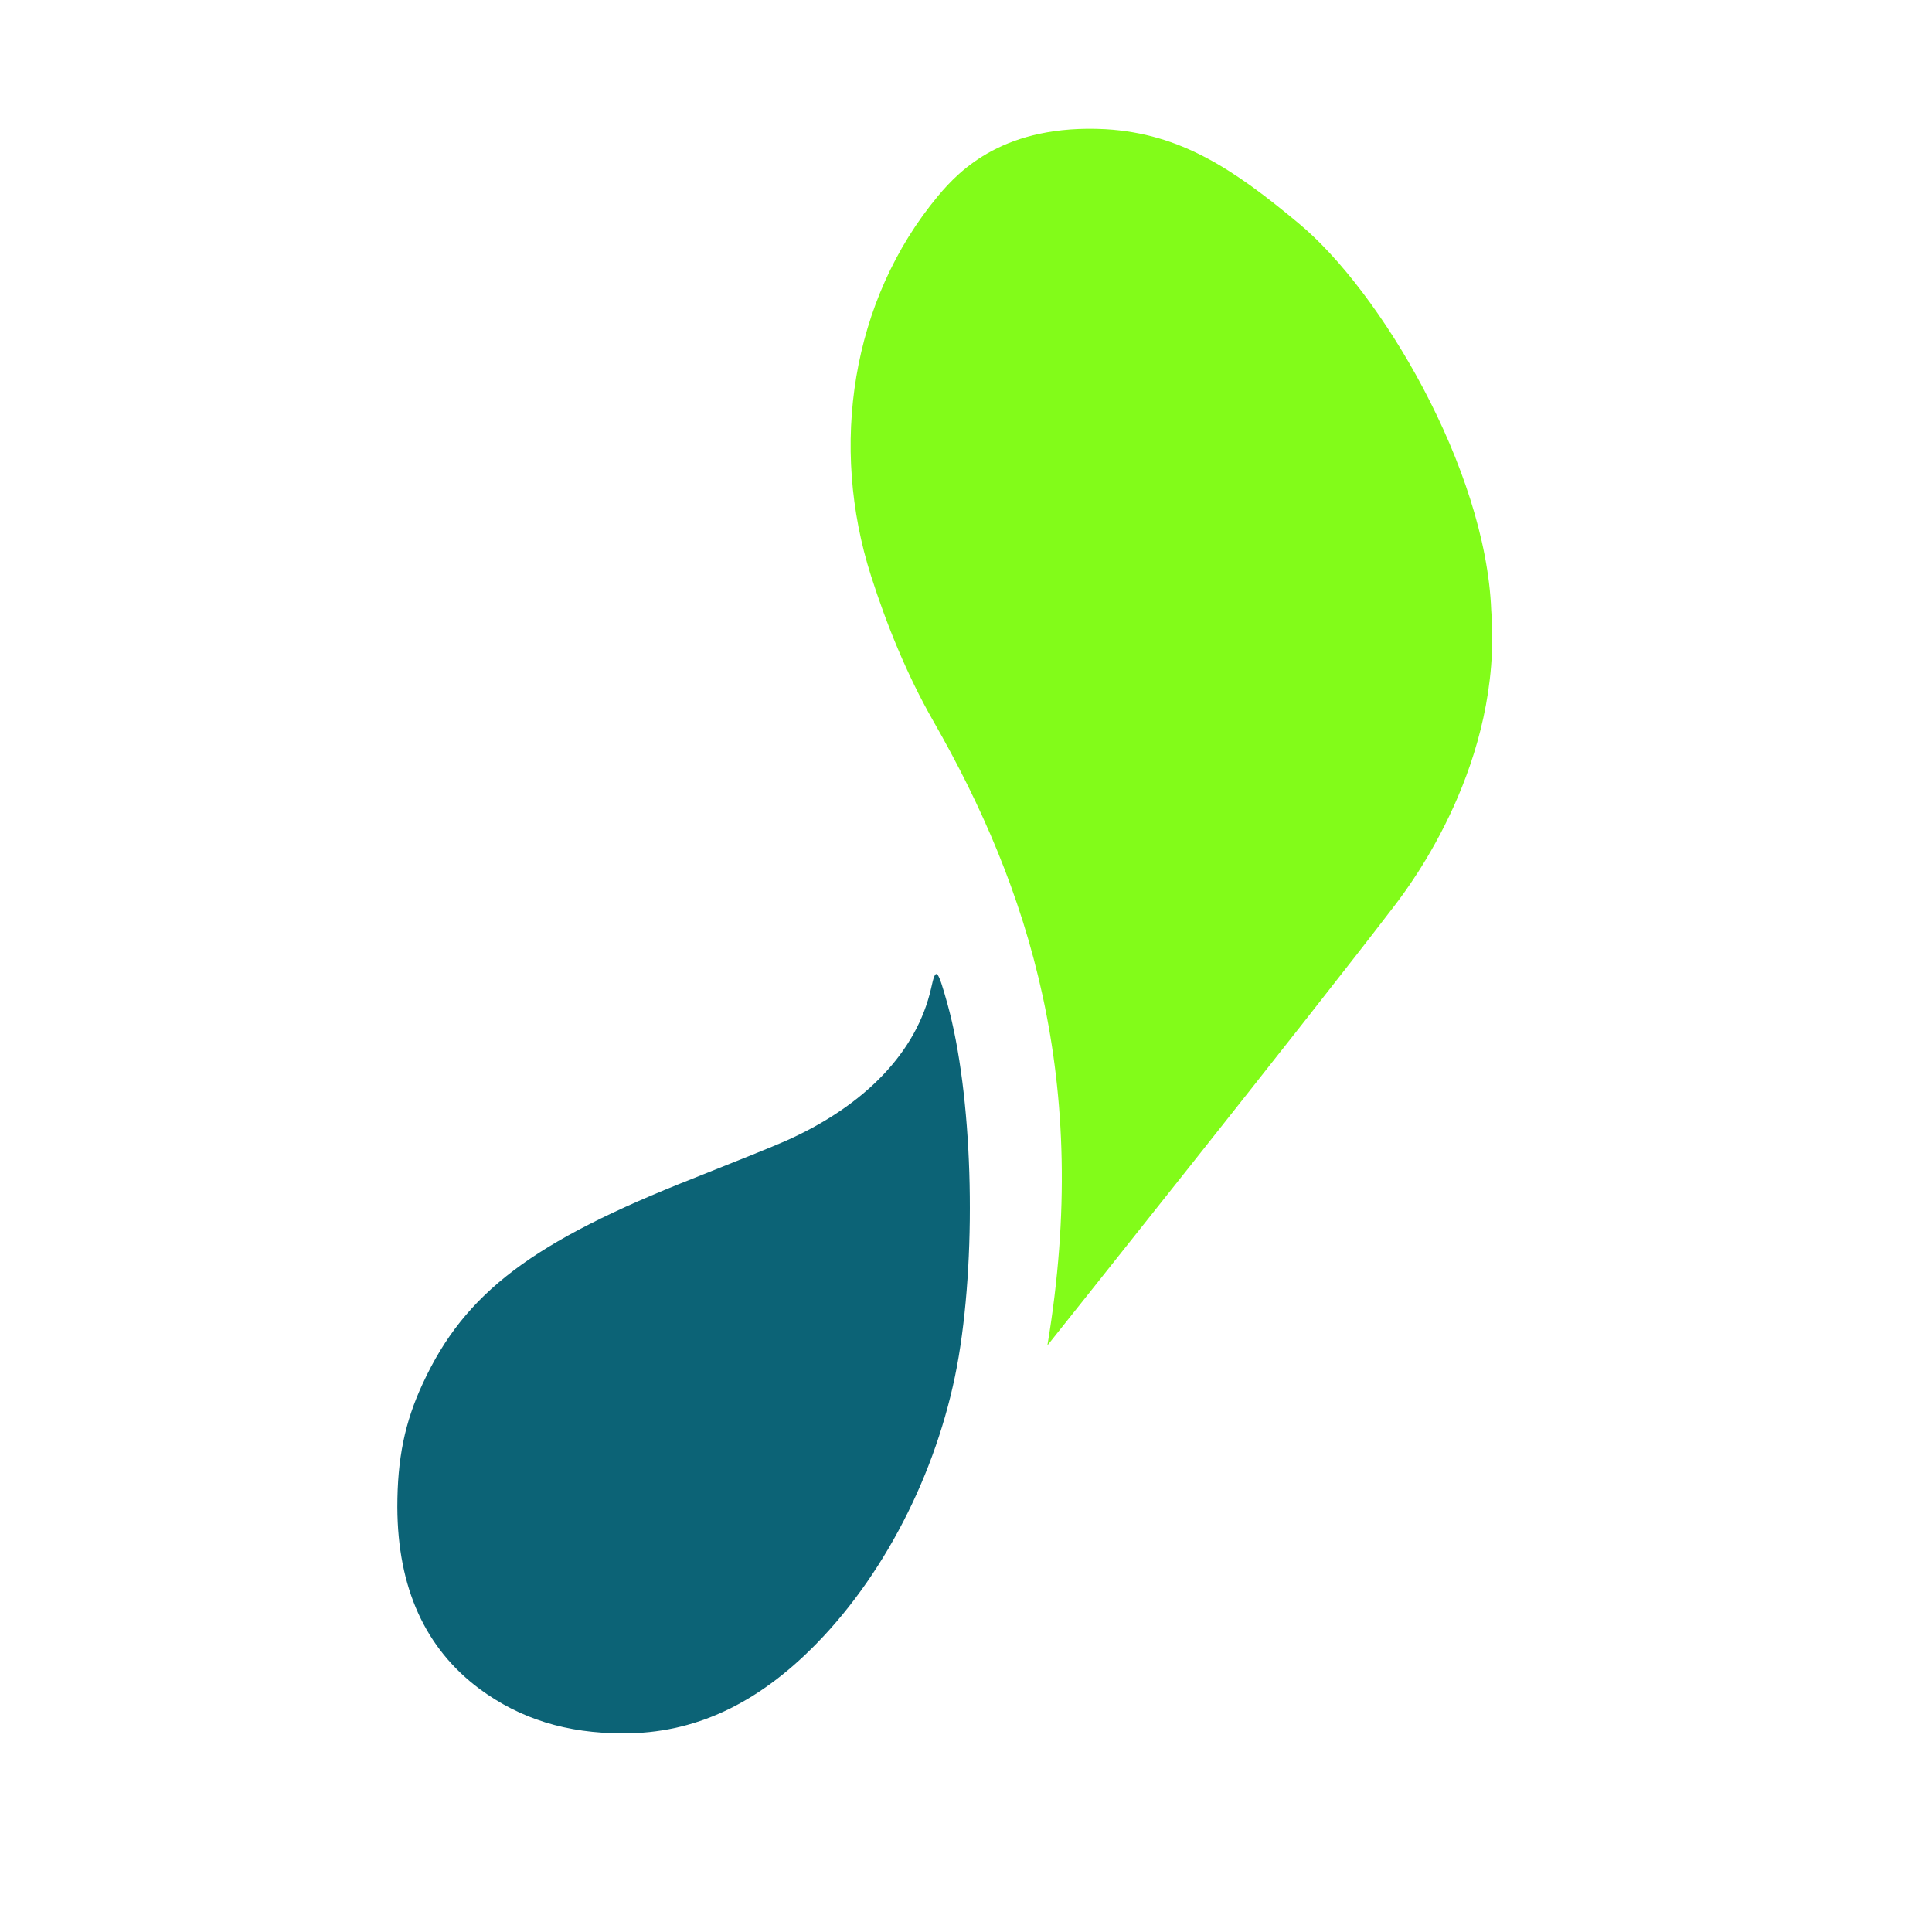 <?xml version="1.0" encoding="UTF-8"?> <svg xmlns="http://www.w3.org/2000/svg" width="389" height="389" viewBox="0 0 389 389" fill="none"><path d="M187.478 198.971C184.597 211.724 174.278 222.54 158.263 229.685C156.052 230.686 147.743 234.024 139.837 237.163C107.205 249.982 93.602 260.264 85.159 278.492C81.474 286.371 80 293.715 80 303.463C80.067 319.755 85.629 331.907 96.551 340.052C104.792 346.128 114.106 348.999 125.43 348.999C139.77 349.066 152.501 343.124 164.428 330.905C178.834 316.149 189.421 294.717 193.04 273.084C196.725 250.984 195.787 220.27 190.761 202.109C188.751 194.898 188.416 194.631 187.478 198.971Z" fill="#0C6376"></path><path d="M210.888 270.899C219.804 217.493 207.108 178.708 187.941 145.223C182.561 135.823 178.471 125.621 175.386 115.981C167.034 89.887 171.331 60.505 188.87 39.456V39.456C193.275 34.169 202.316 24.954 222.572 26.012C237.789 26.892 248.508 34.16 261.443 44.938C277.885 58.509 299.172 94.312 300.251 122.889C302.612 153.515 284.141 177.957 280.778 182.36C263.961 204.376 210.888 270.899 210.888 270.899Z" fill="#82FC19"></path></svg> 